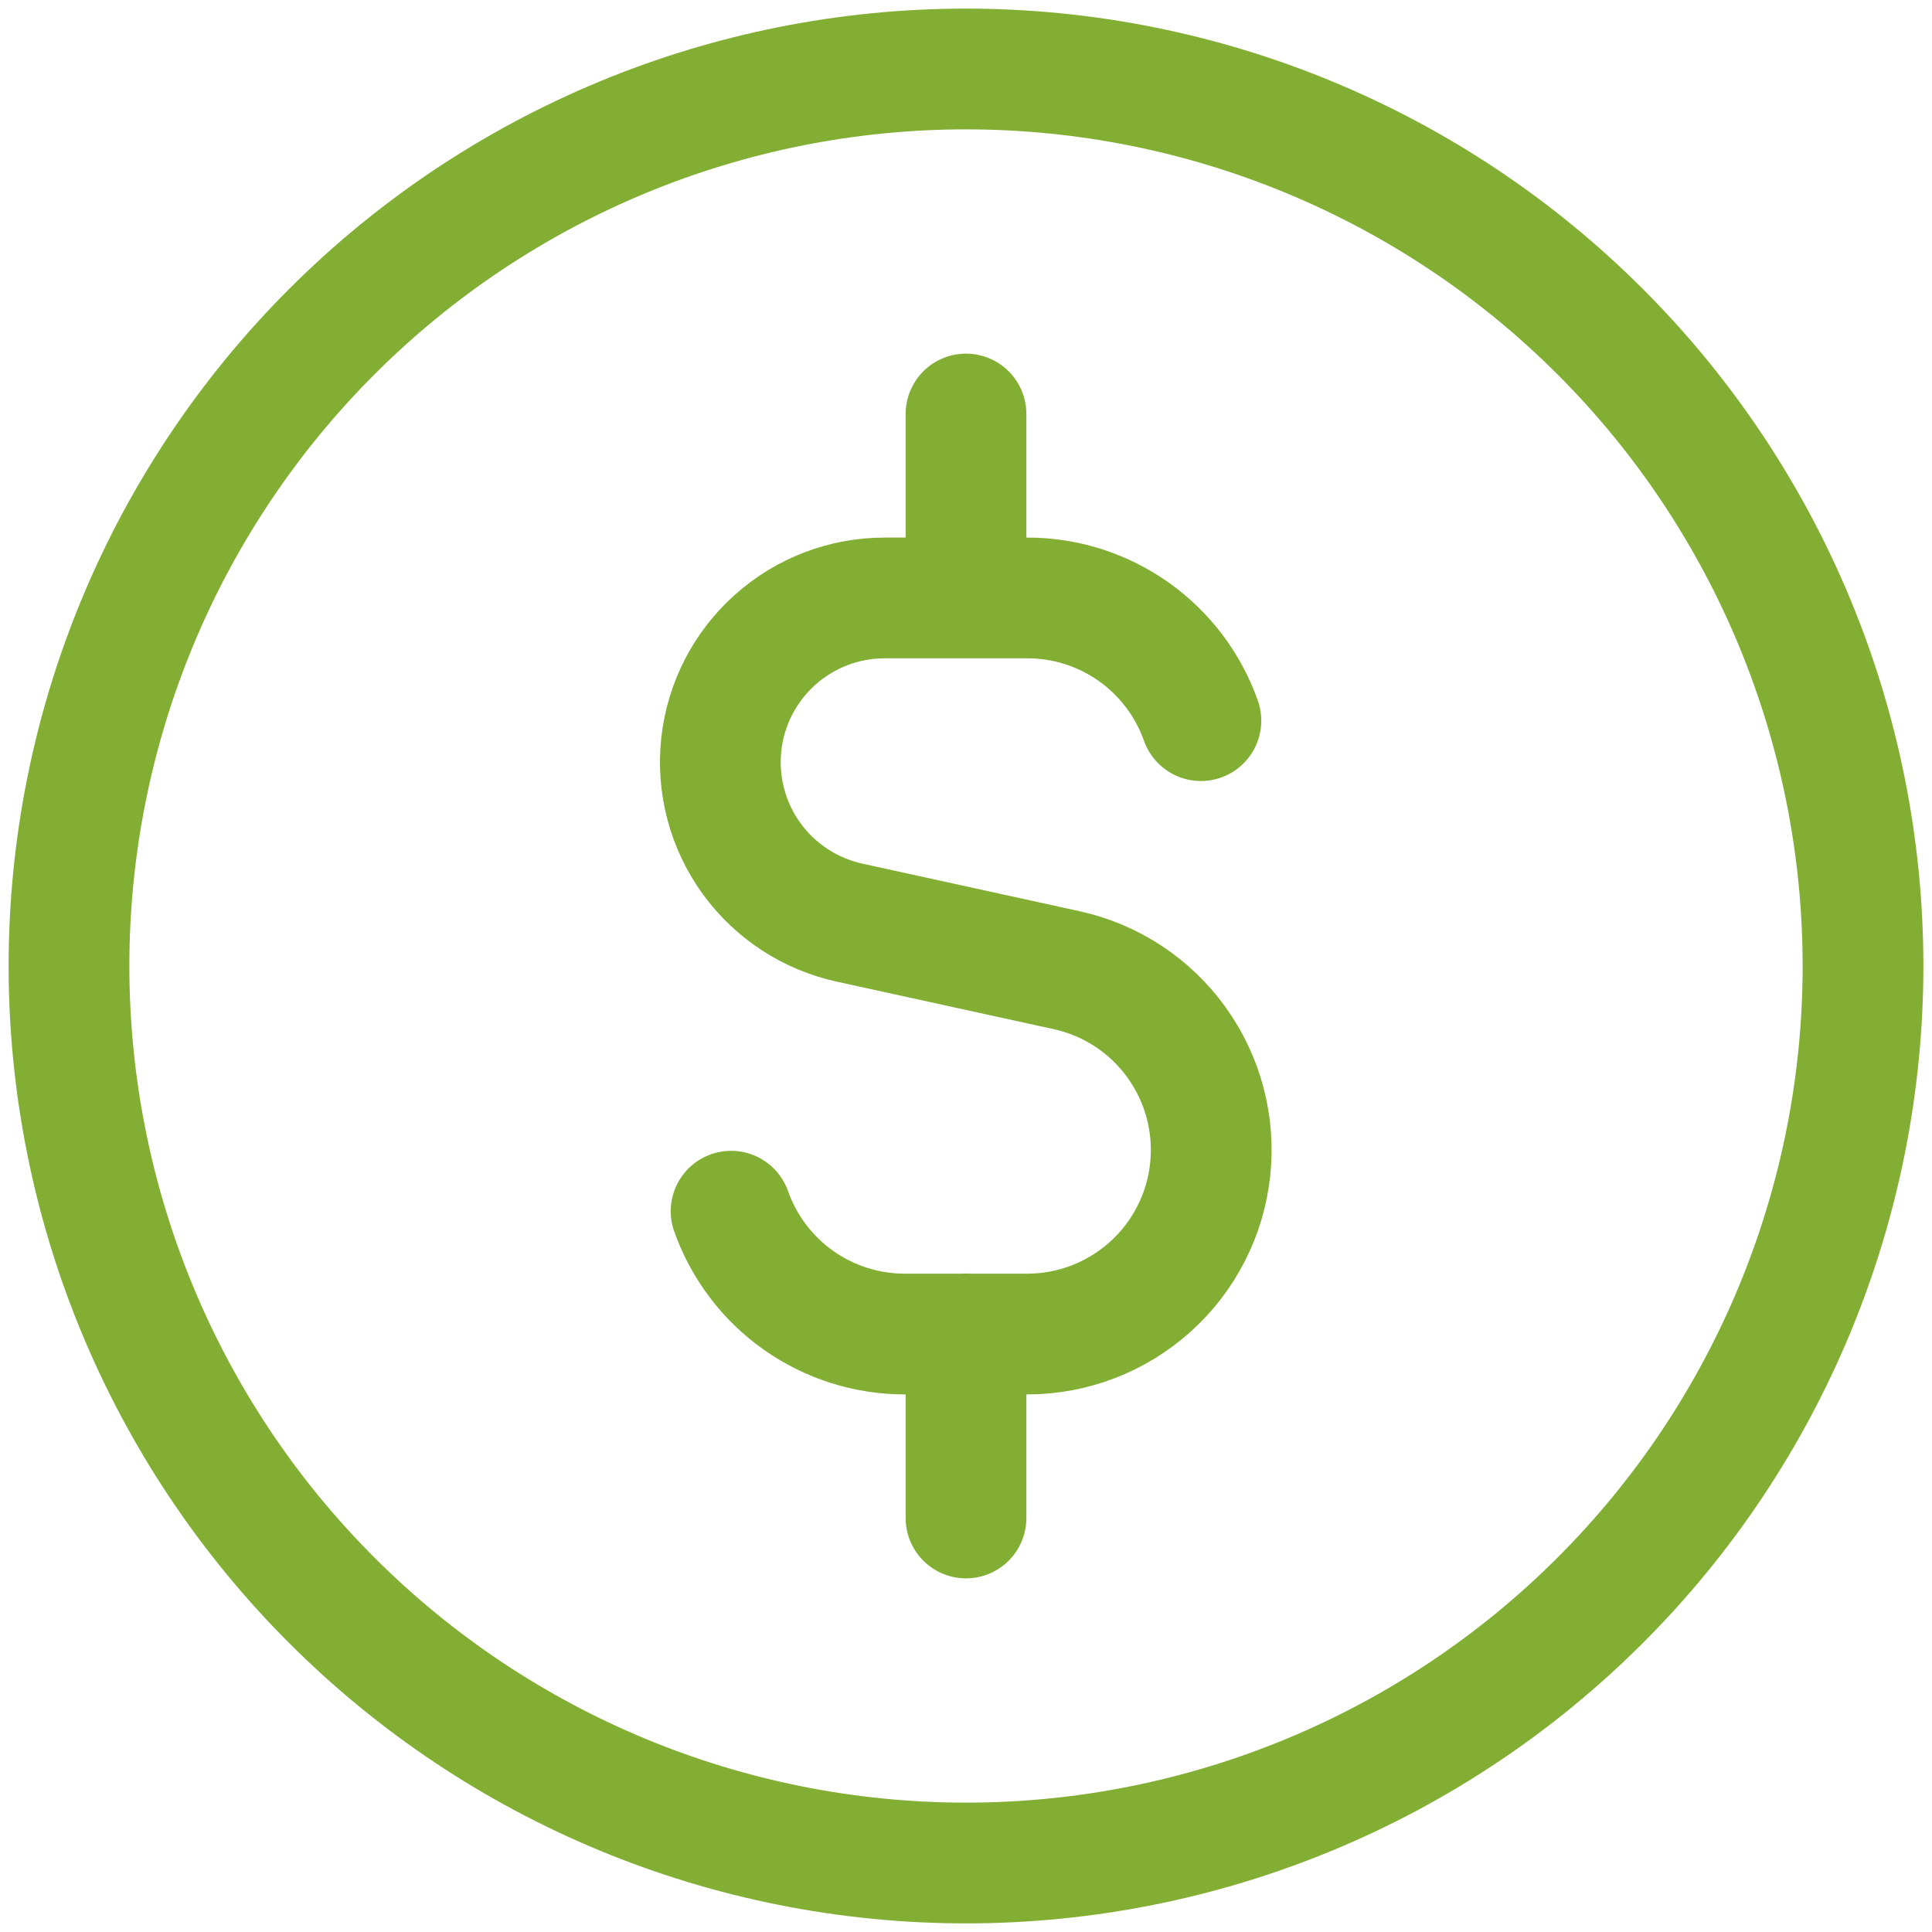 <?xml version="1.0" encoding="UTF-8"?>
<svg xmlns="http://www.w3.org/2000/svg" width="24" height="24" viewBox="0 0 24 24" fill="none">
  <g clip-path="url(#clip0_1547_5265)">
    <path d="M12 23.143C14.955 23.143 17.79 21.969 19.879 19.879C21.969 17.79 23.143 14.955 23.143 12C23.143 9.045 21.969 6.211 19.879 4.121C17.79 2.031 14.955 0.857 12 0.857C9.045 0.857 6.21 2.031 4.121 4.121C2.031 6.211 0.857 9.045 0.857 12C0.857 14.955 2.031 17.79 4.121 19.879C6.21 21.969 9.045 23.143 12 23.143Z" stroke="#82AF33" stroke-width="1.5" stroke-linecap="round" stroke-linejoin="round"></path>
    <path d="M14.918 8.952C14.76 8.506 14.468 8.12 14.082 7.847C13.696 7.574 13.234 7.427 12.761 7.428H10.992C10.488 7.427 10.002 7.613 9.627 7.949C9.252 8.285 9.014 8.748 8.96 9.249C8.906 9.75 9.039 10.253 9.334 10.662C9.629 11.07 10.064 11.355 10.556 11.462L13.25 12.052C13.8 12.172 14.287 12.492 14.616 12.95C14.945 13.408 15.094 13.97 15.033 14.531C14.973 15.091 14.707 15.61 14.288 15.986C13.868 16.363 13.325 16.572 12.761 16.572H11.239C10.766 16.572 10.304 16.425 9.918 16.152C9.532 15.879 9.24 15.492 9.082 15.046M12 7.428V5.143M12 18.857V16.57" stroke="#82AF33" stroke-width="1.5" stroke-linecap="round" stroke-linejoin="round"></path>
  </g>
  <defs>
    <clipPath id="clip0_1547_5265">
      <rect width="24" height="24" fill="white"></rect>
    </clipPath>
  </defs>
</svg>
